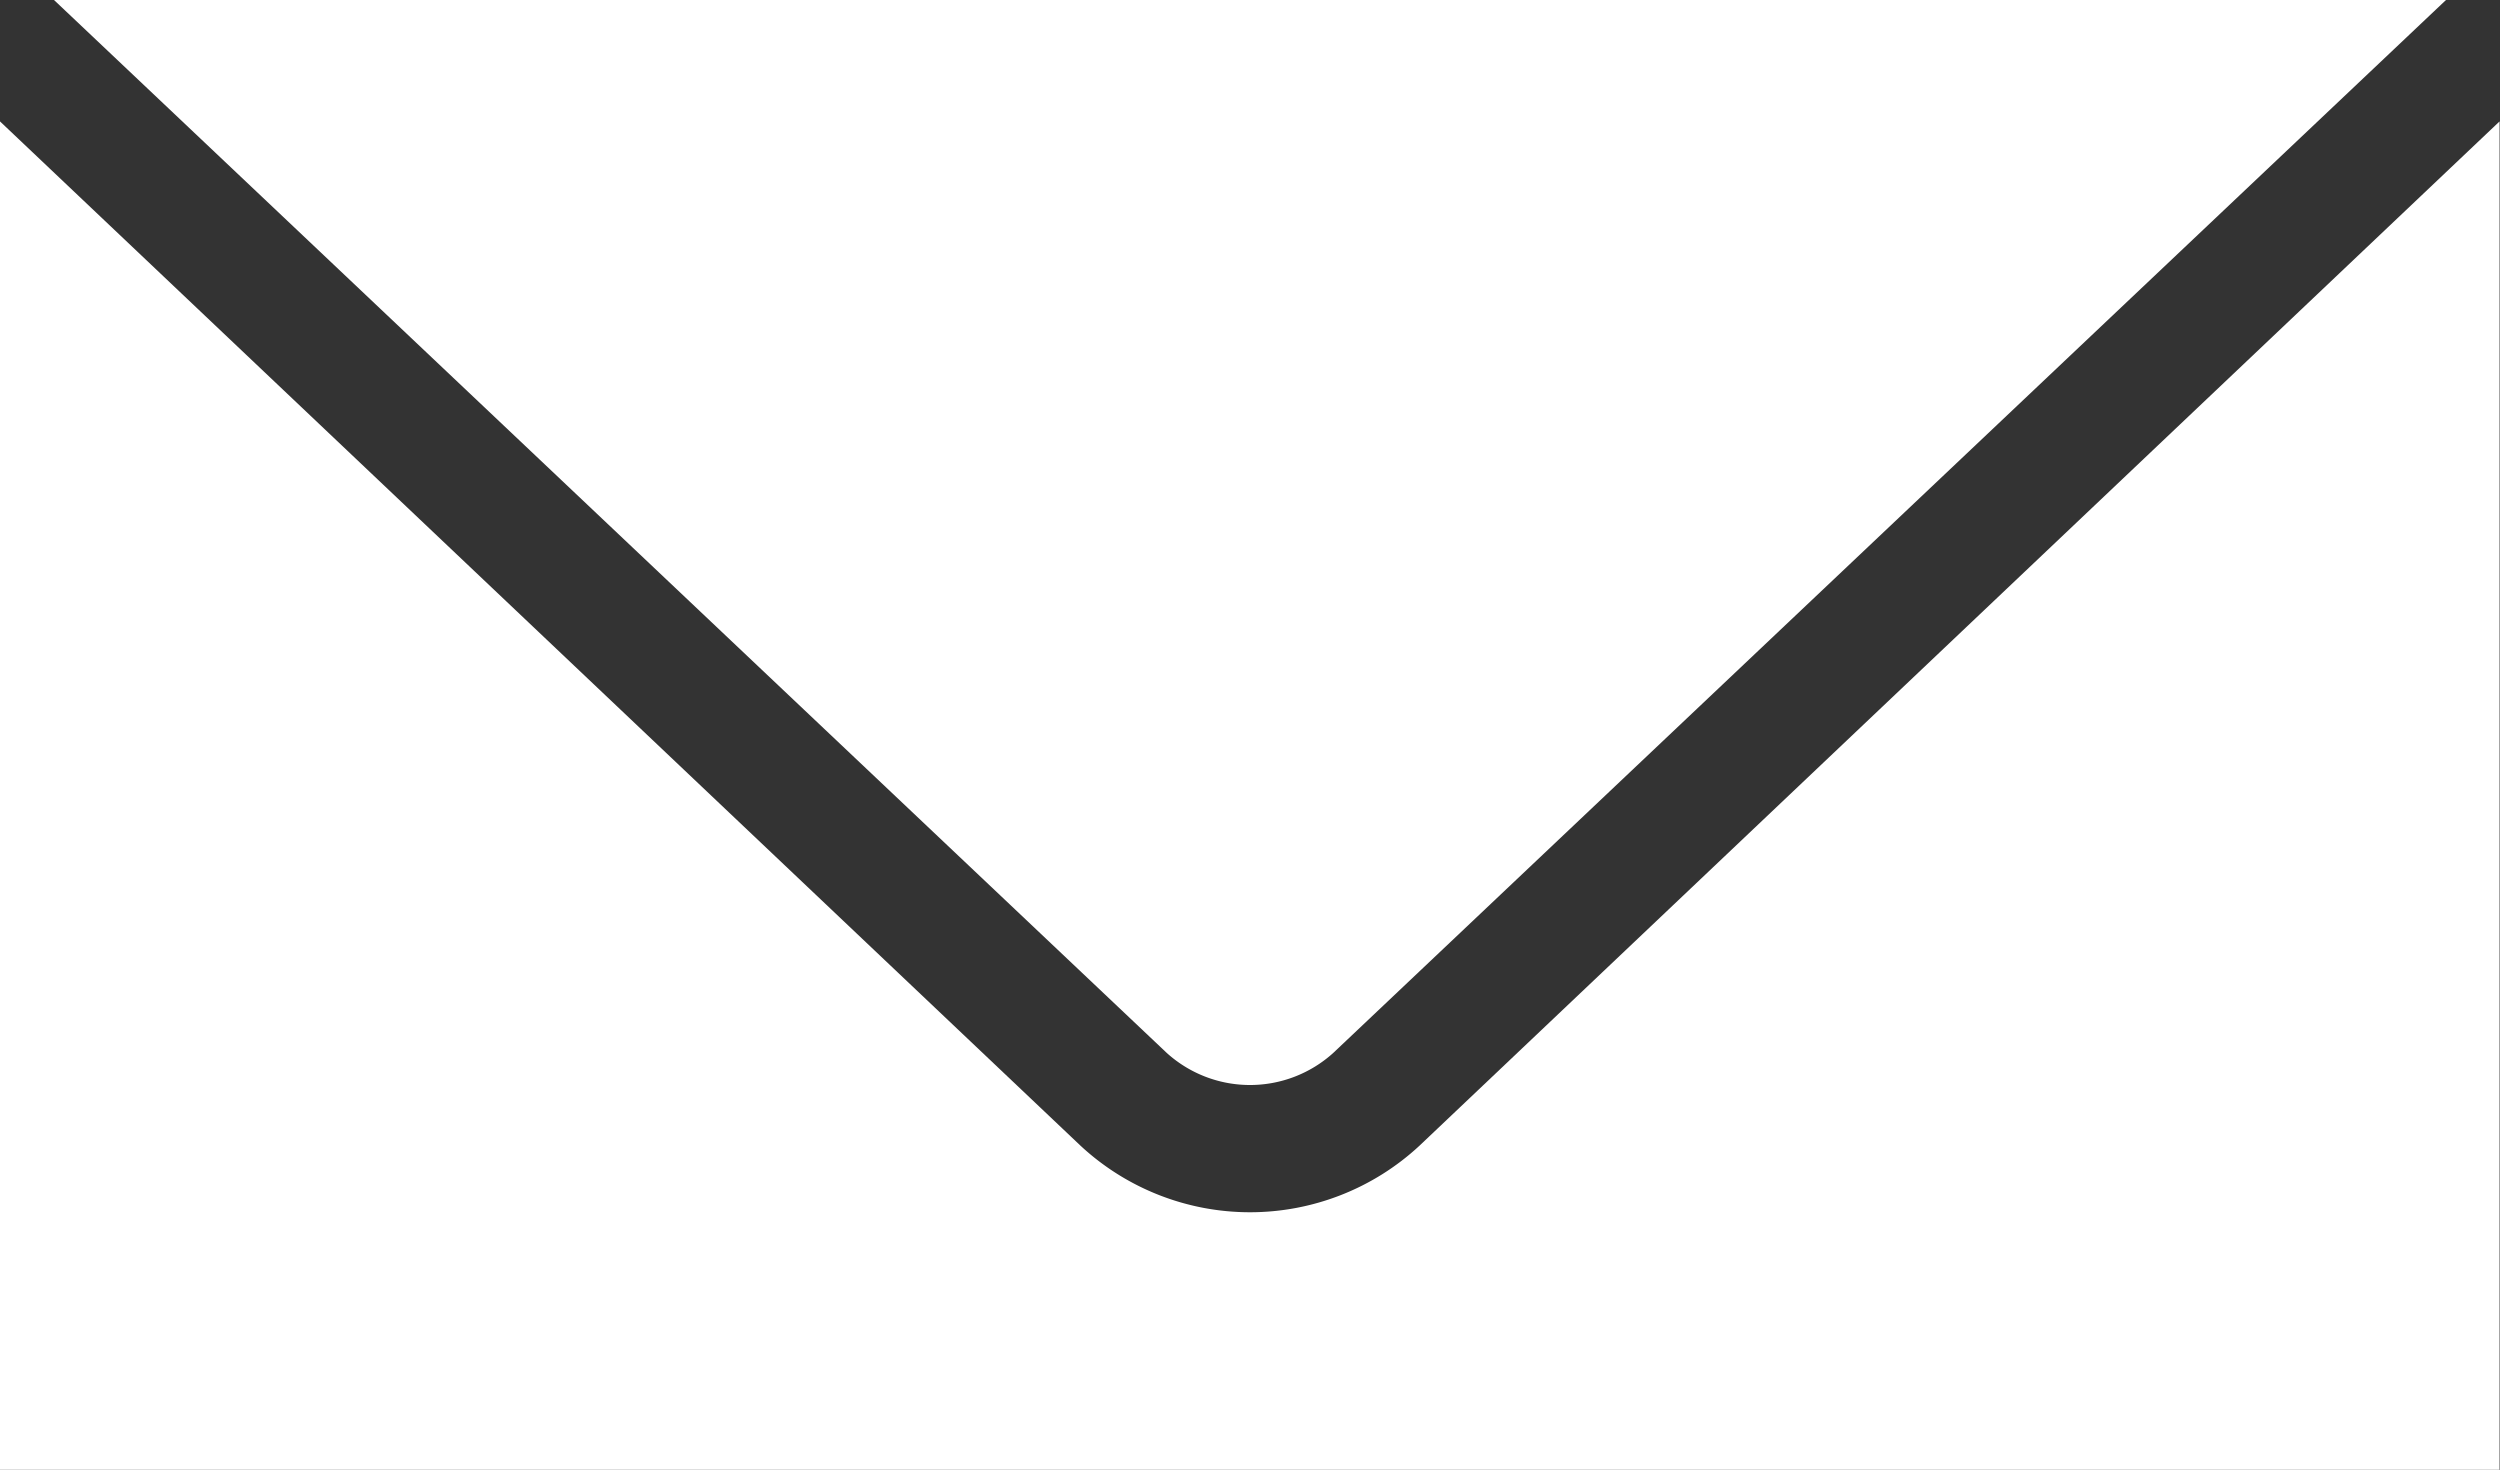 <svg id="編集モード" xmlns="http://www.w3.org/2000/svg" viewBox="0 0 56.01 32.93"><rect x="0" y="0" width="56.01" height="32.93" fill="#333333" stroke="none"/><defs><style>.cls-1{fill:#fff}</style></defs><title>icon_mail</title><path class="cls-1" d="M29.87 27L54.8 3.41H1.21L26.14 27a2.78 2.78 0 0 0 3.73 0z" transform="translate(0 -3.41)"/><path class="cls-1" d="M31.8 29.08a5.58 5.58 0 0 1-7.59 0L0 6.13v30.22h56V6.13z" transform="translate(0 -3.41)"/></svg>